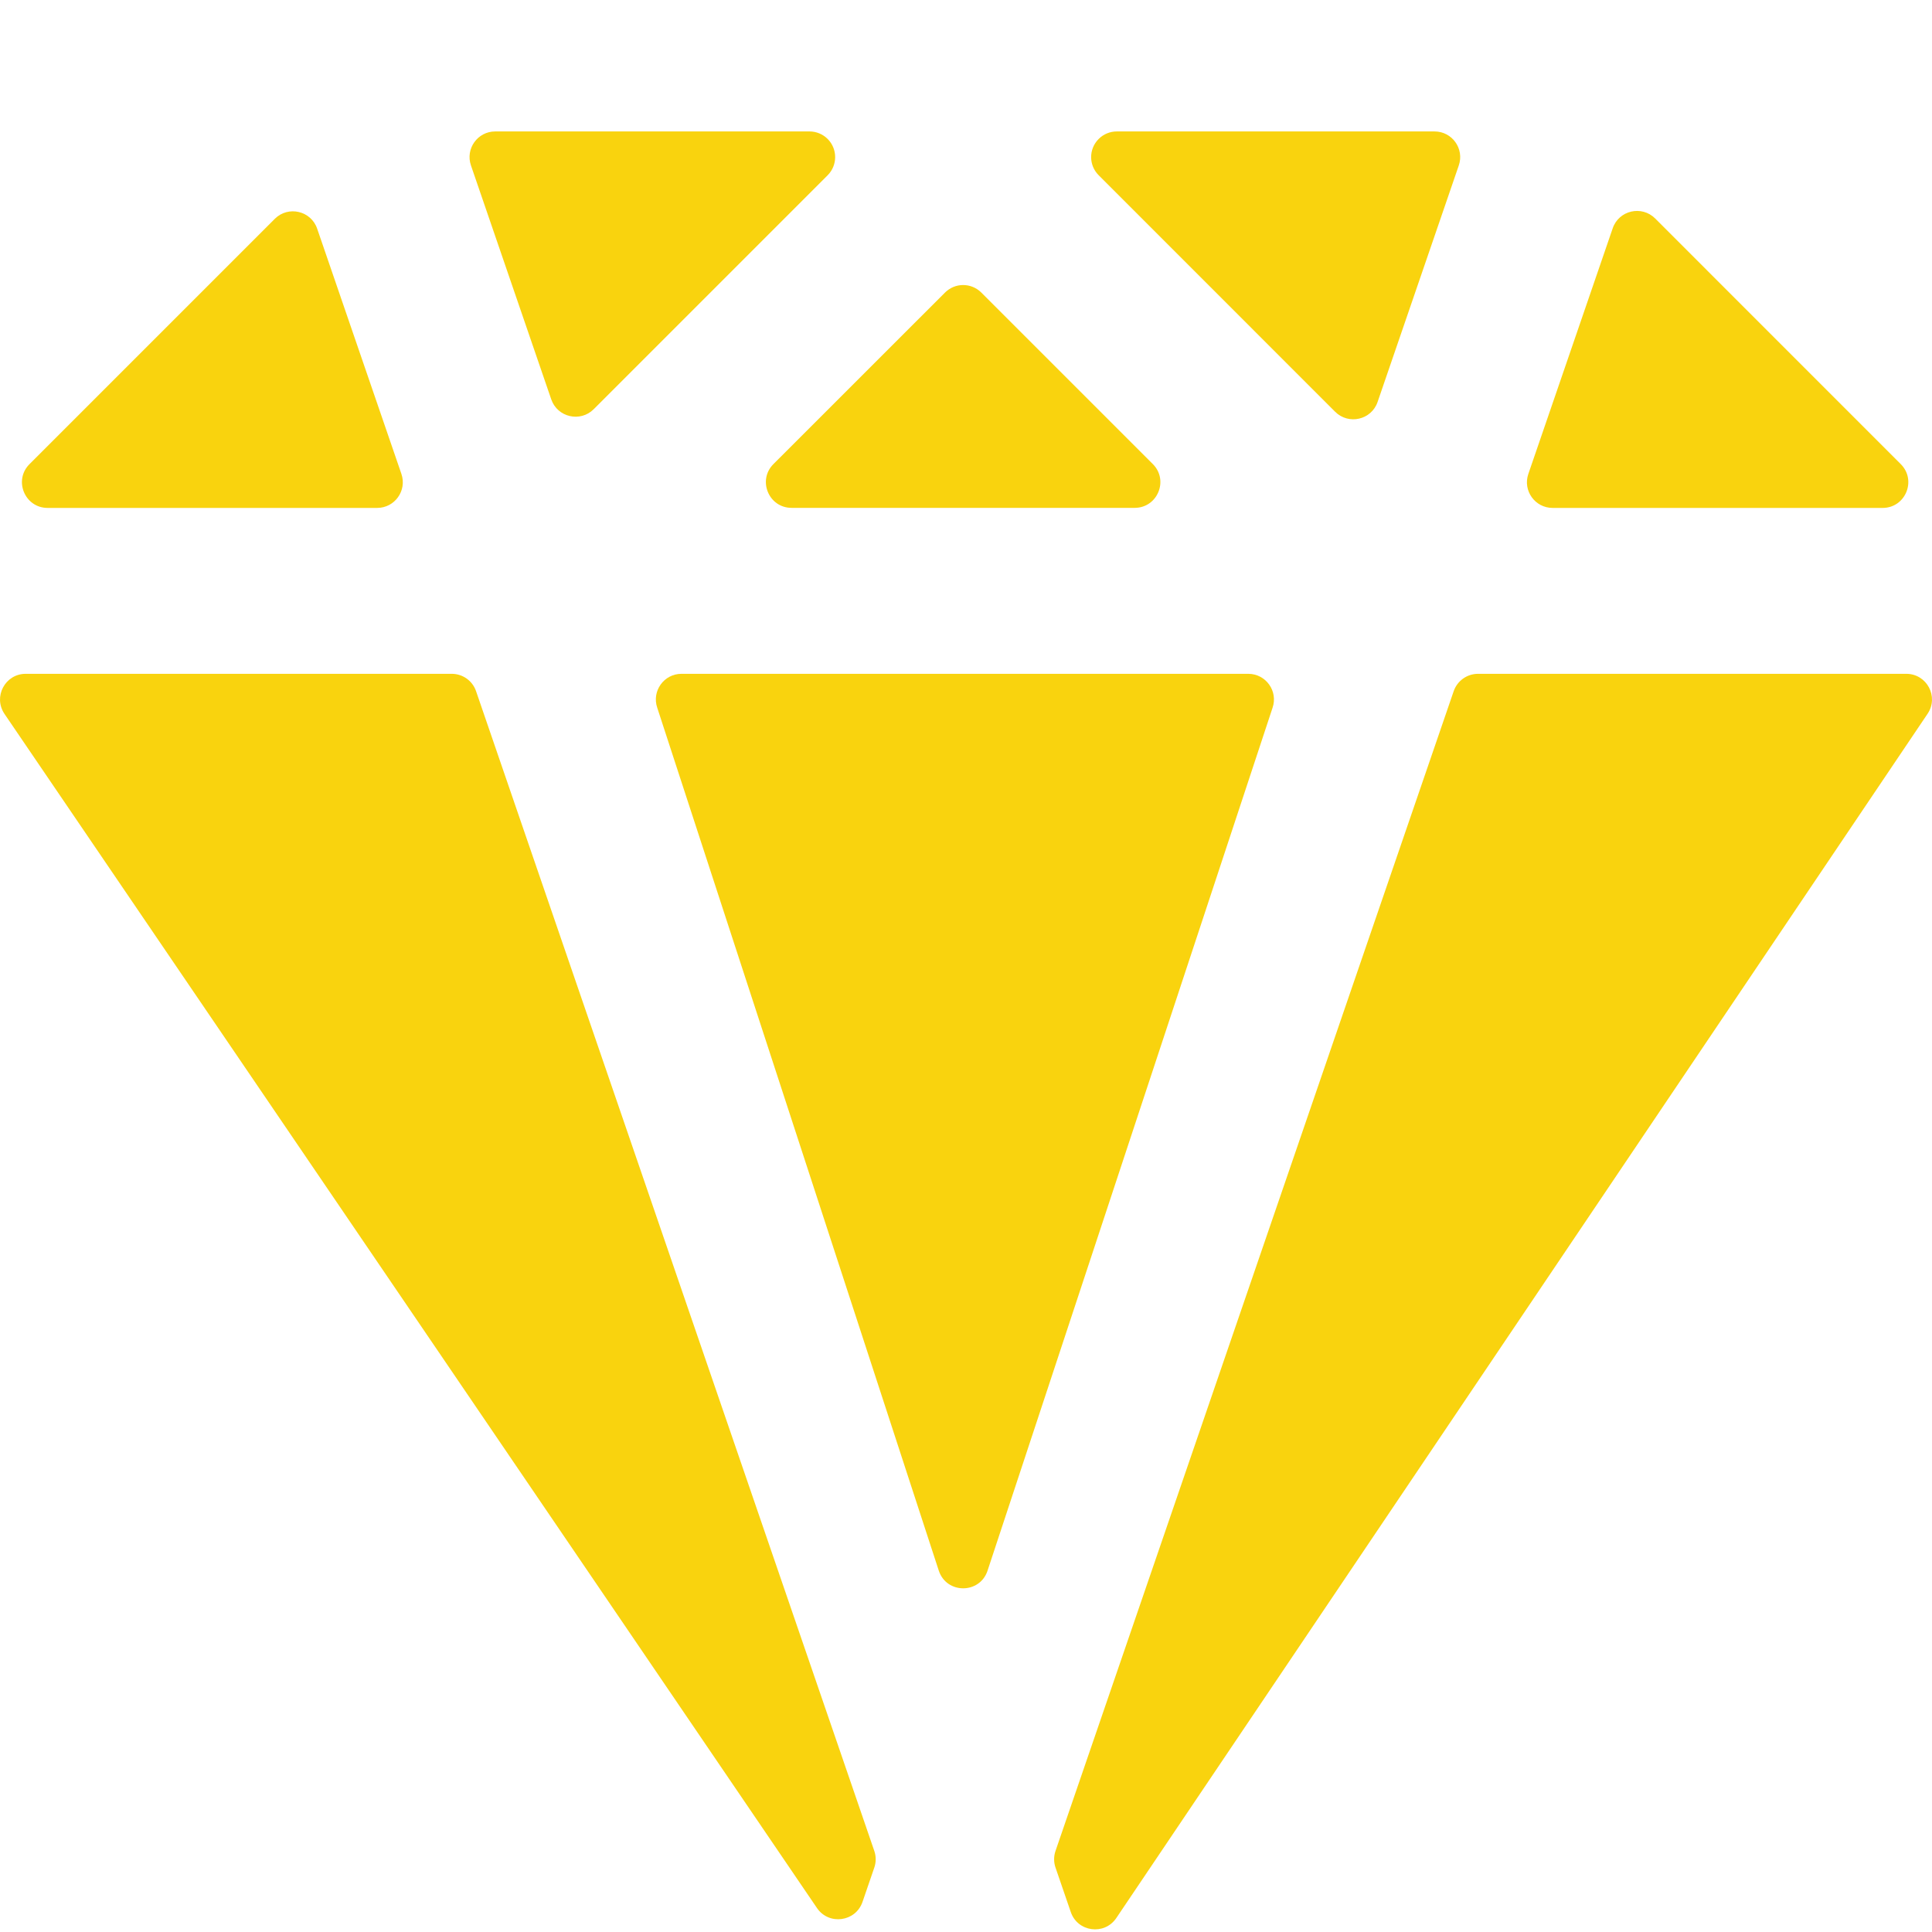 <svg width="30" height="30" viewBox="0 0 30 30" fill="none" xmlns="http://www.w3.org/2000/svg">
    <g clip-path="url(#clip0_204_178)">
        <g clip-path="url(#clip1_204_178)">
            <path d="M6.233 7.359L4.925 3.551C4.83 3.272 4.475 3.19 4.267 3.398L0.458 7.207C0.207 7.458 0.385 7.887 0.74 7.887H5.856C6.13 7.887 6.322 7.618 6.233 7.359Z" fill="#F9D30E"/>
            <path d="M12.852 2.158C12.777 2.083 12.676 2.041 12.57 2.041H7.69C7.416 2.041 7.224 2.31 7.313 2.569L8.56 6.202C8.656 6.48 9.011 6.562 9.219 6.354L12.852 2.721C13.007 2.566 13.007 2.313 12.852 2.158Z" fill="#F9D30E"/>
            <path d="M13.576 28.741L7.392 10.732C7.337 10.571 7.185 10.463 7.015 10.463H0.399C0.079 10.463 -0.11 10.821 0.07 11.086L12.686 29.628C12.871 29.899 13.286 29.843 13.393 29.533L13.576 29C13.605 28.916 13.605 28.825 13.576 28.741Z" fill="#F9D30E"/>
            <path d="M29.601 10.463H22.951C22.78 10.463 22.629 10.571 22.573 10.732L16.39 28.741C16.361 28.825 16.361 28.916 16.39 29L16.627 29.69C16.733 30.001 17.15 30.056 17.334 29.783L29.931 11.084C30.11 10.819 29.92 10.463 29.601 10.463Z" fill="#F9D30E"/>
            <path d="M29.515 7.207L25.701 3.392C25.492 3.184 25.137 3.266 25.042 3.545L23.732 7.359C23.643 7.618 23.835 7.887 24.109 7.887H29.233C29.588 7.887 29.766 7.458 29.515 7.207Z" fill="#F9D30E"/>
            <path d="M22.275 2.041H17.341C17.236 2.041 17.134 2.083 17.06 2.158C16.904 2.313 16.904 2.566 17.06 2.721L20.732 6.394C20.941 6.602 21.296 6.52 21.391 6.242L22.652 2.569C22.741 2.31 22.549 2.041 22.275 2.041Z" fill="#F9D30E"/>
            <path d="M17.901 7.206L15.238 4.543C15.082 4.387 14.829 4.387 14.674 4.543L12.01 7.206C11.759 7.457 11.937 7.886 12.292 7.886H17.619C17.974 7.886 18.152 7.457 17.901 7.206Z" fill="#F9D30E"/>
            <path d="M19.383 10.463H10.582C10.309 10.463 10.117 10.732 10.206 10.991L14.579 24.394C14.702 24.753 15.21 24.753 15.333 24.394L19.76 10.991C19.849 10.732 19.657 10.463 19.383 10.463Z" fill="#F9D30E"/>
        </g>
    </g>
    <defs>
        <clipPath id="clip0_204_178">
            <rect width="30" height="30" fill="white"/>
        </clipPath>
        <clipPath id="clip1_204_178">
            <rect width="30" height="30" fill="white" transform="translate(0 1)"/>
        </clipPath>
    </defs>
</svg>
